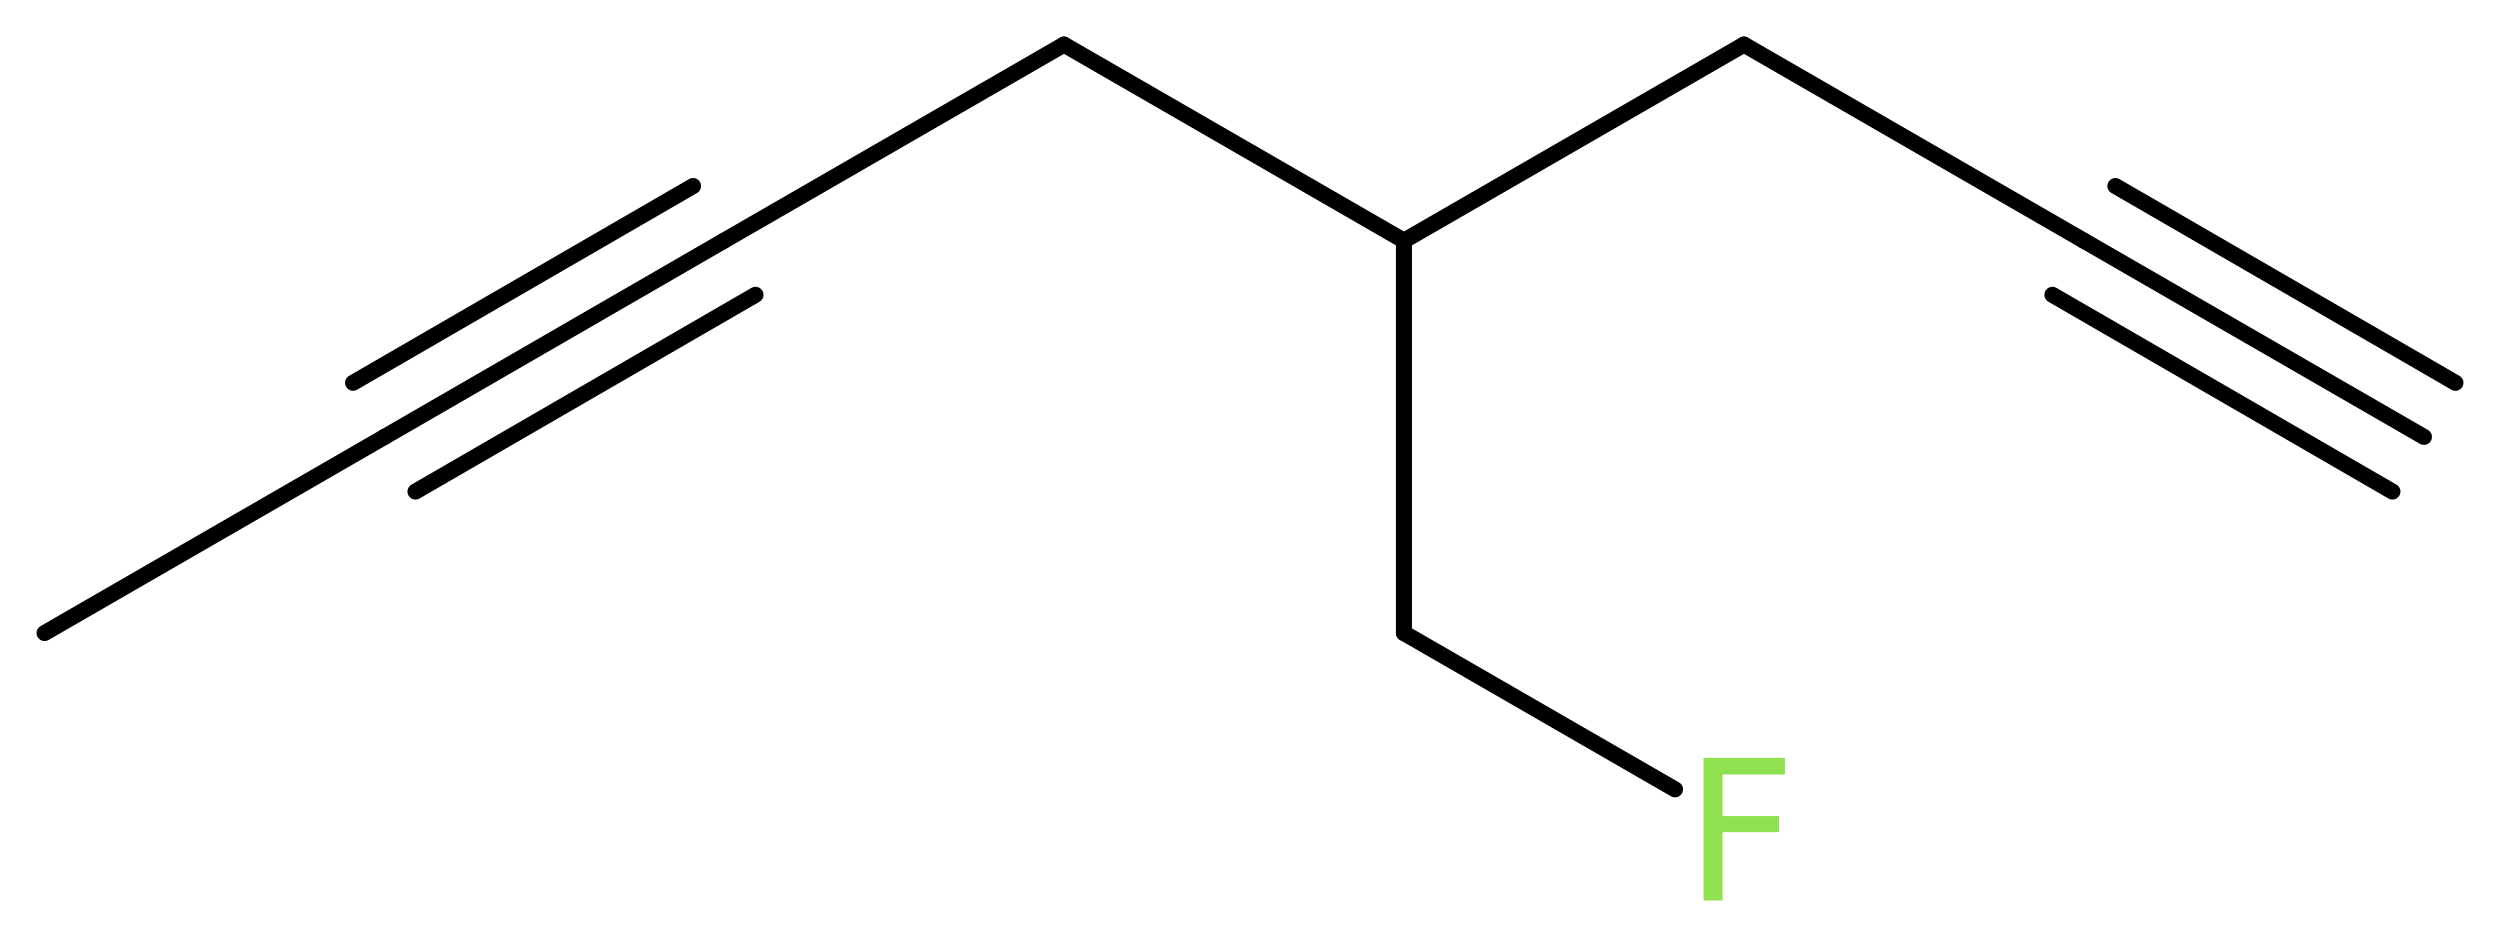 <?xml version='1.0' encoding='UTF-8'?>
<!DOCTYPE svg PUBLIC "-//W3C//DTD SVG 1.1//EN" "http://www.w3.org/Graphics/SVG/1.1/DTD/svg11.dtd">
<svg version='1.2' xmlns='http://www.w3.org/2000/svg' xmlns:xlink='http://www.w3.org/1999/xlink' width='42.06mm' height='15.71mm' viewBox='0 0 42.06 15.71'>
  <desc>Generated by the Chemistry Development Kit (http://github.com/cdk)</desc>
  <g stroke-linecap='round' stroke-linejoin='round' stroke='#000000' stroke-width='.27' fill='#90E050'>
    <rect x='.0' y='.0' width='43.0' height='16.0' fill='#FFFFFF' stroke='none'/>
    <g id='mol1' class='mol'>
      <g id='mol1bnd1' class='bond'>
        <line x1='40.78' y1='7.35' x2='35.06' y2='4.05'/>
        <line x1='40.25' y1='8.27' x2='34.53' y2='4.96'/>
        <line x1='41.31' y1='6.44' x2='35.59' y2='3.13'/>
      </g>
      <line id='mol1bnd2' class='bond' x1='35.06' y1='4.05' x2='29.34' y2='.75'/>
      <line id='mol1bnd3' class='bond' x1='29.34' y1='.75' x2='23.62' y2='4.05'/>
      <line id='mol1bnd4' class='bond' x1='23.62' y1='4.05' x2='23.62' y2='10.65'/>
      <line id='mol1bnd5' class='bond' x1='23.62' y1='10.65' x2='28.18' y2='13.28'/>
      <line id='mol1bnd6' class='bond' x1='23.62' y1='4.05' x2='17.9' y2='.75'/>
      <line id='mol1bnd7' class='bond' x1='17.9' y1='.75' x2='12.18' y2='4.05'/>
      <g id='mol1bnd8' class='bond'>
        <line x1='12.18' y1='4.05' x2='6.47' y2='7.35'/>
        <line x1='12.71' y1='4.96' x2='6.99' y2='8.27'/>
        <line x1='11.66' y1='3.13' x2='5.94' y2='6.44'/>
      </g>
      <line id='mol1bnd9' class='bond' x1='6.47' y1='7.35' x2='.75' y2='10.65'/>
      <path id='mol1atm6' class='atom' d='M28.65 12.75h1.38v.28h-1.05v.7h.95v.27h-.95v1.15h-.32v-2.4z' stroke='none'/>
    </g>
  </g>
</svg>

